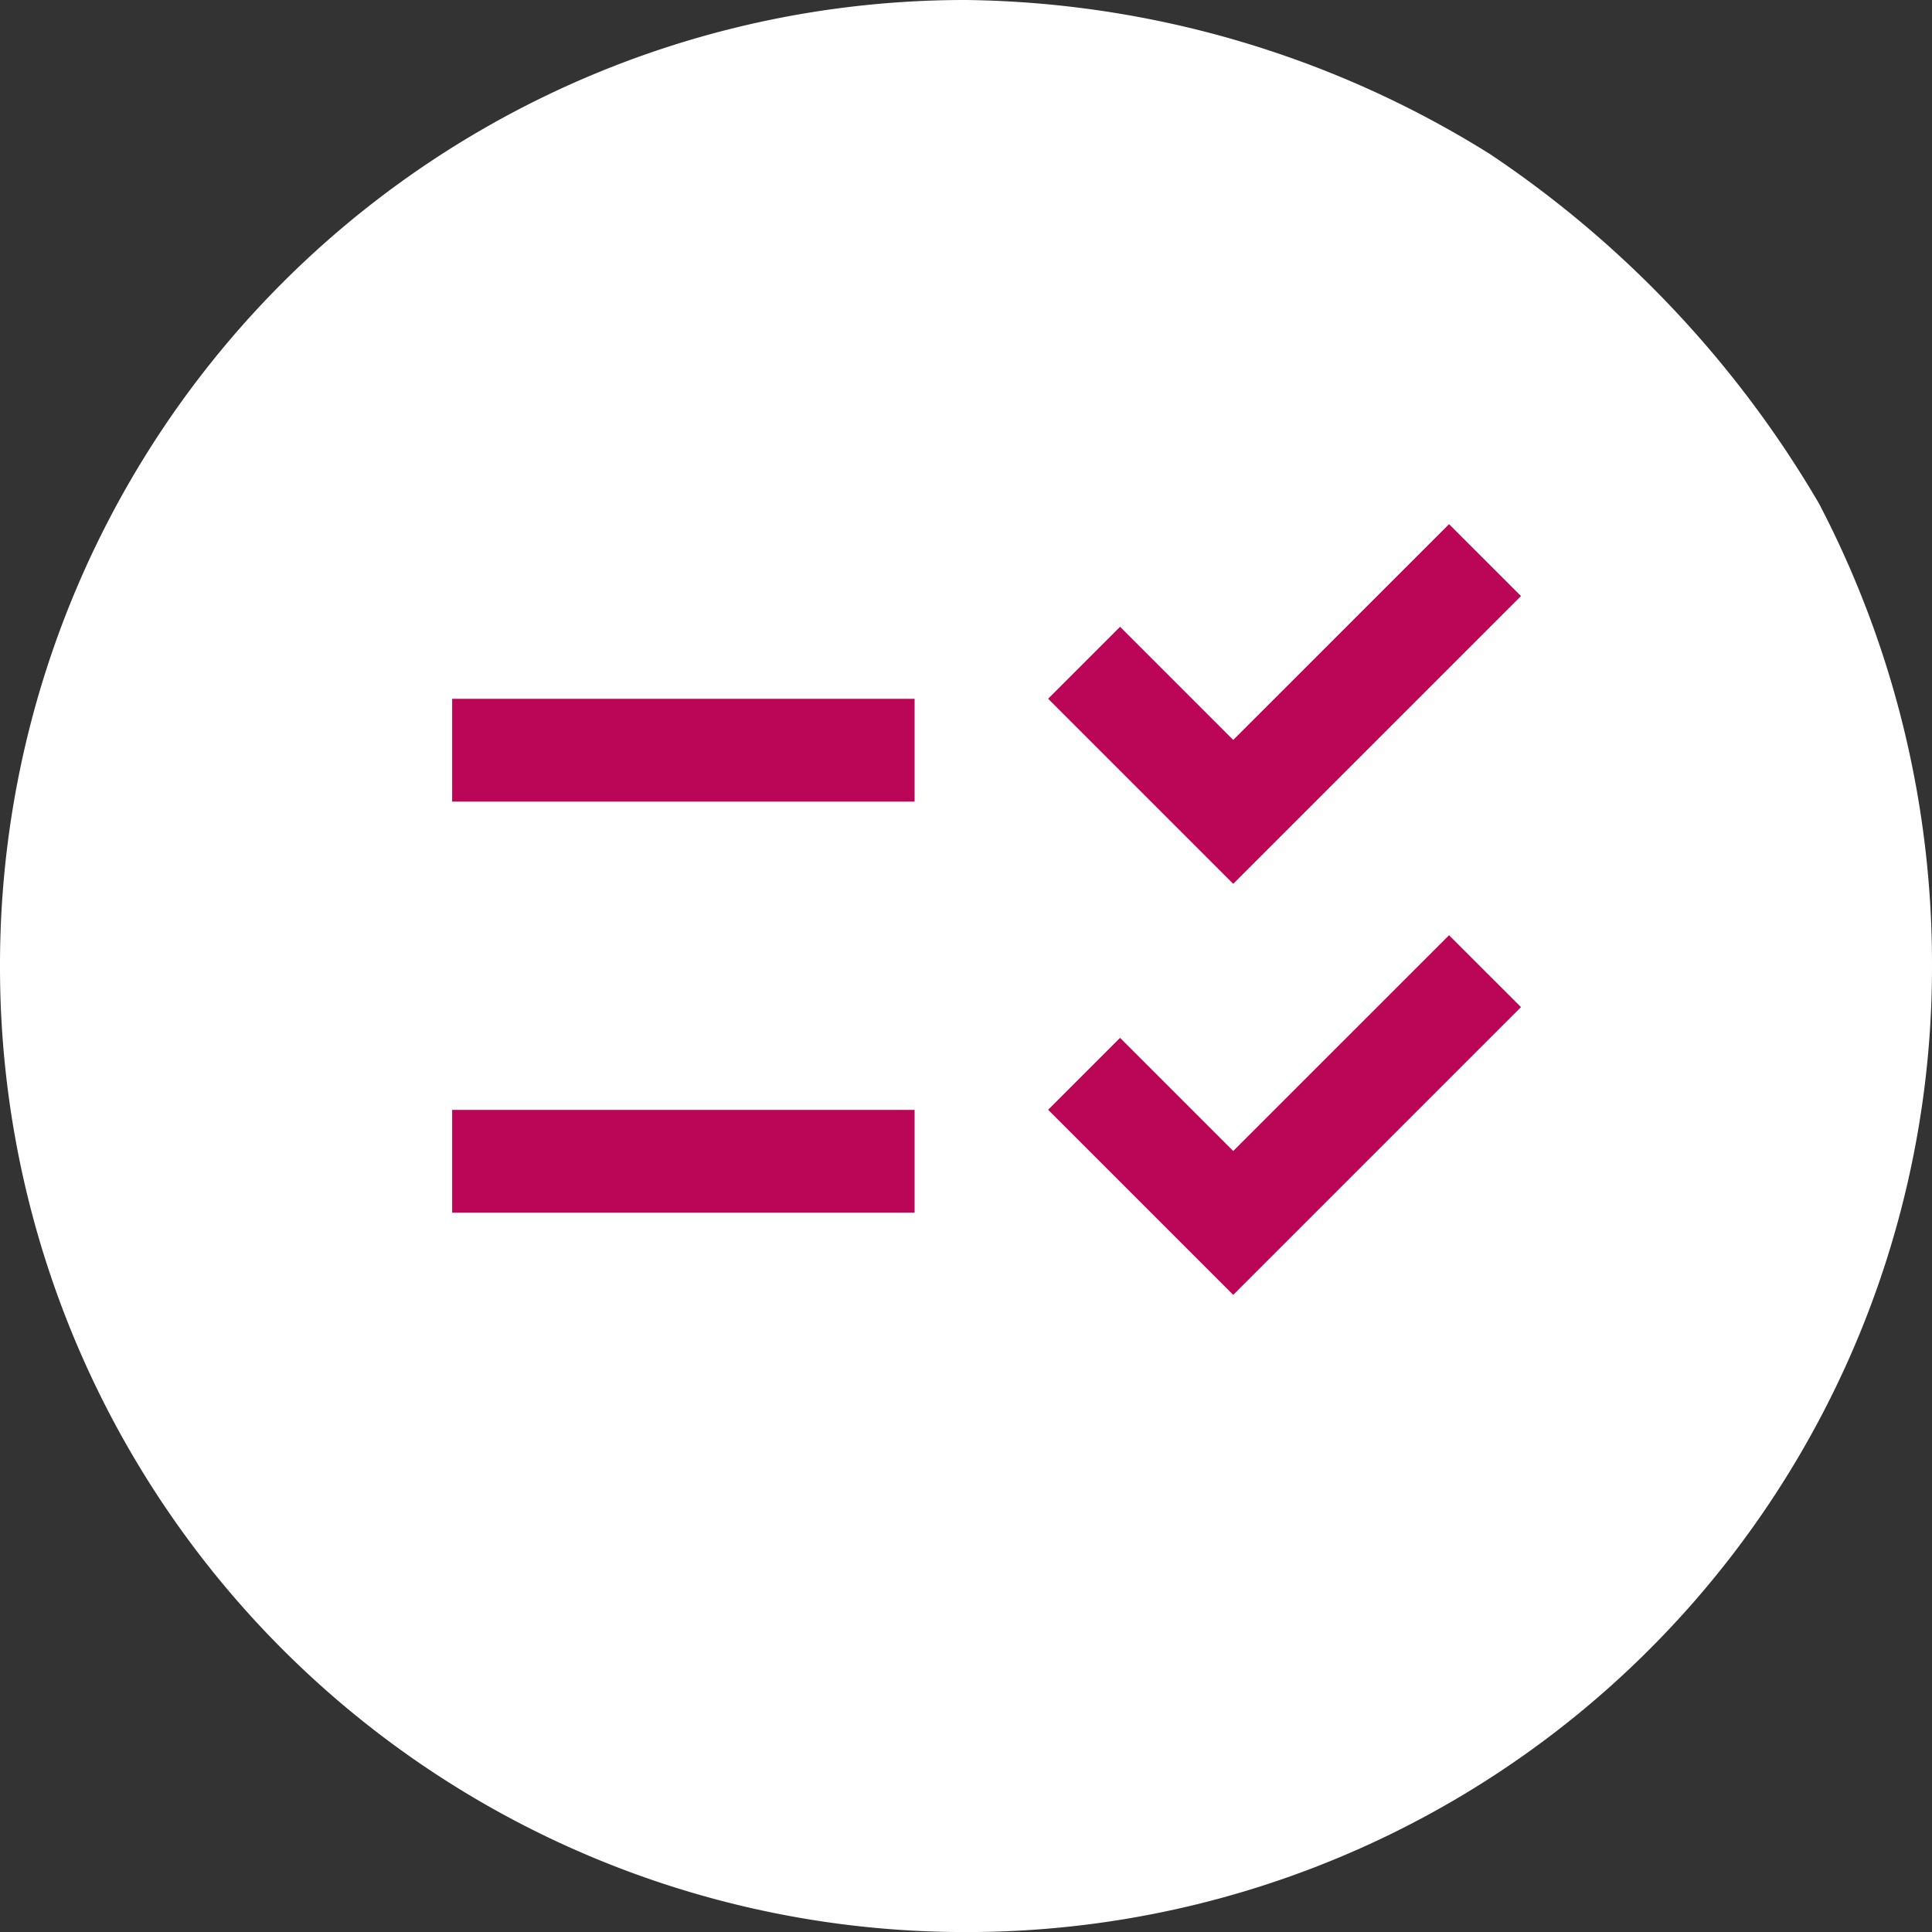 <?xml version="1.0" encoding="UTF-8"?>
<svg xmlns="http://www.w3.org/2000/svg" id="Gestructureerde_werkwijze" data-name="Gestructureerde werkwijze" width="39.664" height="39.665" viewBox="0 0 39.664 39.665">
  <rect x="0" y="0" width="39.664" height="39.665" fill="#333333" stroke="none"/>
  <g id="Group_9866" data-name="Group 9866" transform="translate(19.832 39.665)">
    <path id="Path_14344" data-name="Path 14344" d="M0,0A19.809,19.809,0,0,1-19.832-19.832,19.81,19.81,0,0,1,0-39.665,20.735,20.735,0,0,1,10.76-36.5a21.98,21.98,0,0,1,6.752,7.173,20.393,20.393,0,0,1,2.32,9.495A19.809,19.809,0,0,1,0,0" fill="#fff"></path>
  </g>
  <path id="Path_14663" data-name="Path 14663" d="M15.674-198.231h9.494v2.11H15.674Zm0,2.11,0,6.329h9.494v2.11H15.674Z" transform="translate(-6.391 212.578)" fill="#bb0556"></path>
  <g id="Group_9867" data-name="Group 9867" transform="translate(25.318 26.584)">
    <path id="Path_14364" data-name="Path 14364" d="M0,0-3.8-3.8l1.477-1.477L0-2.954l4.431-4.43L5.908-5.908Z" fill="#bb0556"></path>
  </g>
  <g id="Group_9868" data-name="Group 9868" transform="translate(25.318 18.145)">
    <path id="Path_14365" data-name="Path 14365" d="M0,0-3.8-3.8l1.477-1.477L0-2.954l4.431-4.43L5.908-5.908Z" fill="#bb0556"></path>
  </g>
</svg>
